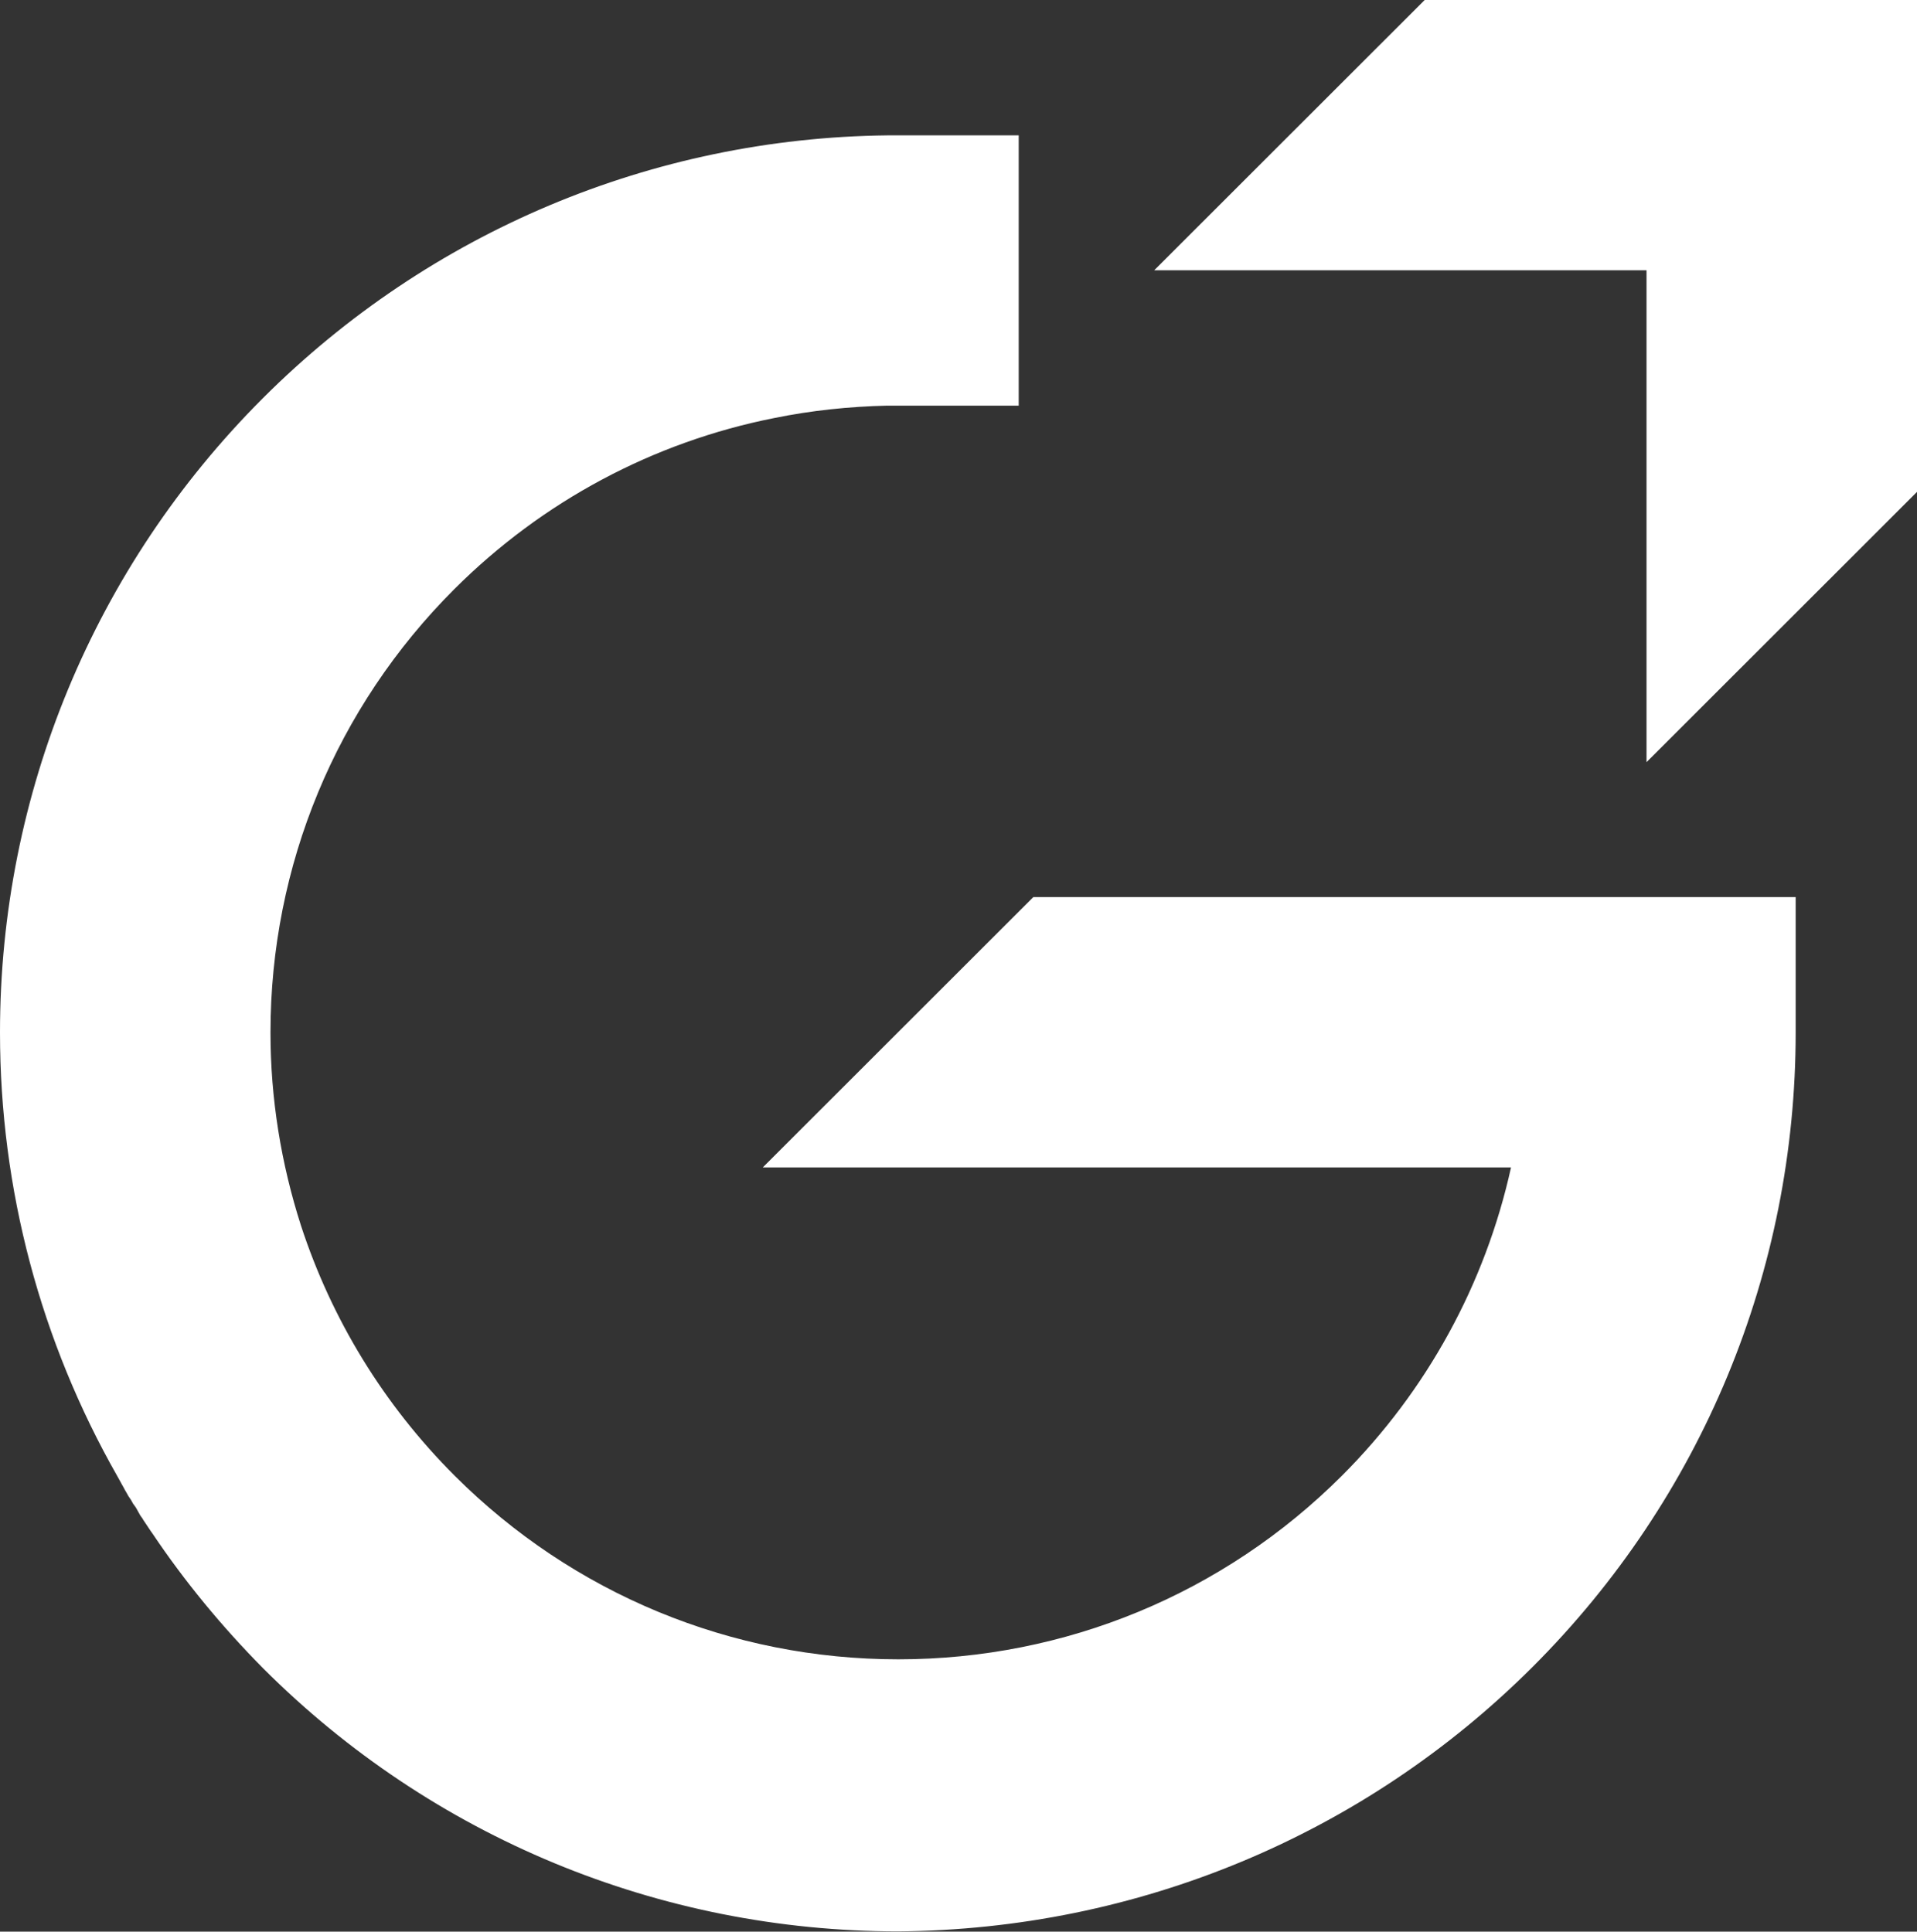 <svg width="256" height="258" viewBox="0 0 256 258" fill="none" xmlns="http://www.w3.org/2000/svg">
  <rect x="0" y="0" width="256" height="258" fill="#333333" stroke="none"/>
  <path fill-rule="evenodd" clip-rule="evenodd" d="M204.68 222.628C227.266 200.058 239.798 169.752 239.798 137.9V119.82H137.993L101.865 155.926H201.785C198.357 171.466 190.552 185.762 179.199 197.107C163.414 212.882 142.249 221.627 119.96 221.627C97.67 221.627 76.505 212.882 60.721 197.107C51.199 187.59 44.283 176.191 40.202 163.723C37.542 155.449 36.121 146.765 36.121 137.9C36.121 115.626 44.875 94.474 60.66 78.699C72.424 66.944 87.266 59.026 103.407 55.833C108.31 54.832 113.394 54.294 118.478 54.18H136.04V18.08H118.478C87.145 18.43 57.347 30.958 35.118 53.172C12.593 75.688 0 105.994 0 137.9C0 158.877 5.441 179.202 15.67 197.168L15.966 197.699L16.256 198.23L16.552 198.761L16.673 198.996L16.849 199.292L17.145 199.823L17.266 199.998L17.502 200.354L17.798 200.885L17.852 200.945L18.148 201.362L18.741 202.424L19.037 202.834L19.098 202.955L19.454 203.486L19.69 203.842L19.805 204.017L20.162 204.548L20.337 204.79C24.653 211.229 29.623 217.251 35.178 222.87C57.704 245.379 88.034 257.962 119.96 257.962C151.825 257.726 182.155 245.144 204.68 222.628ZM219.879 101.8V36.1H154.135L190.256 0H256V65.7L219.879 101.8Z" fill="white" />
</svg>